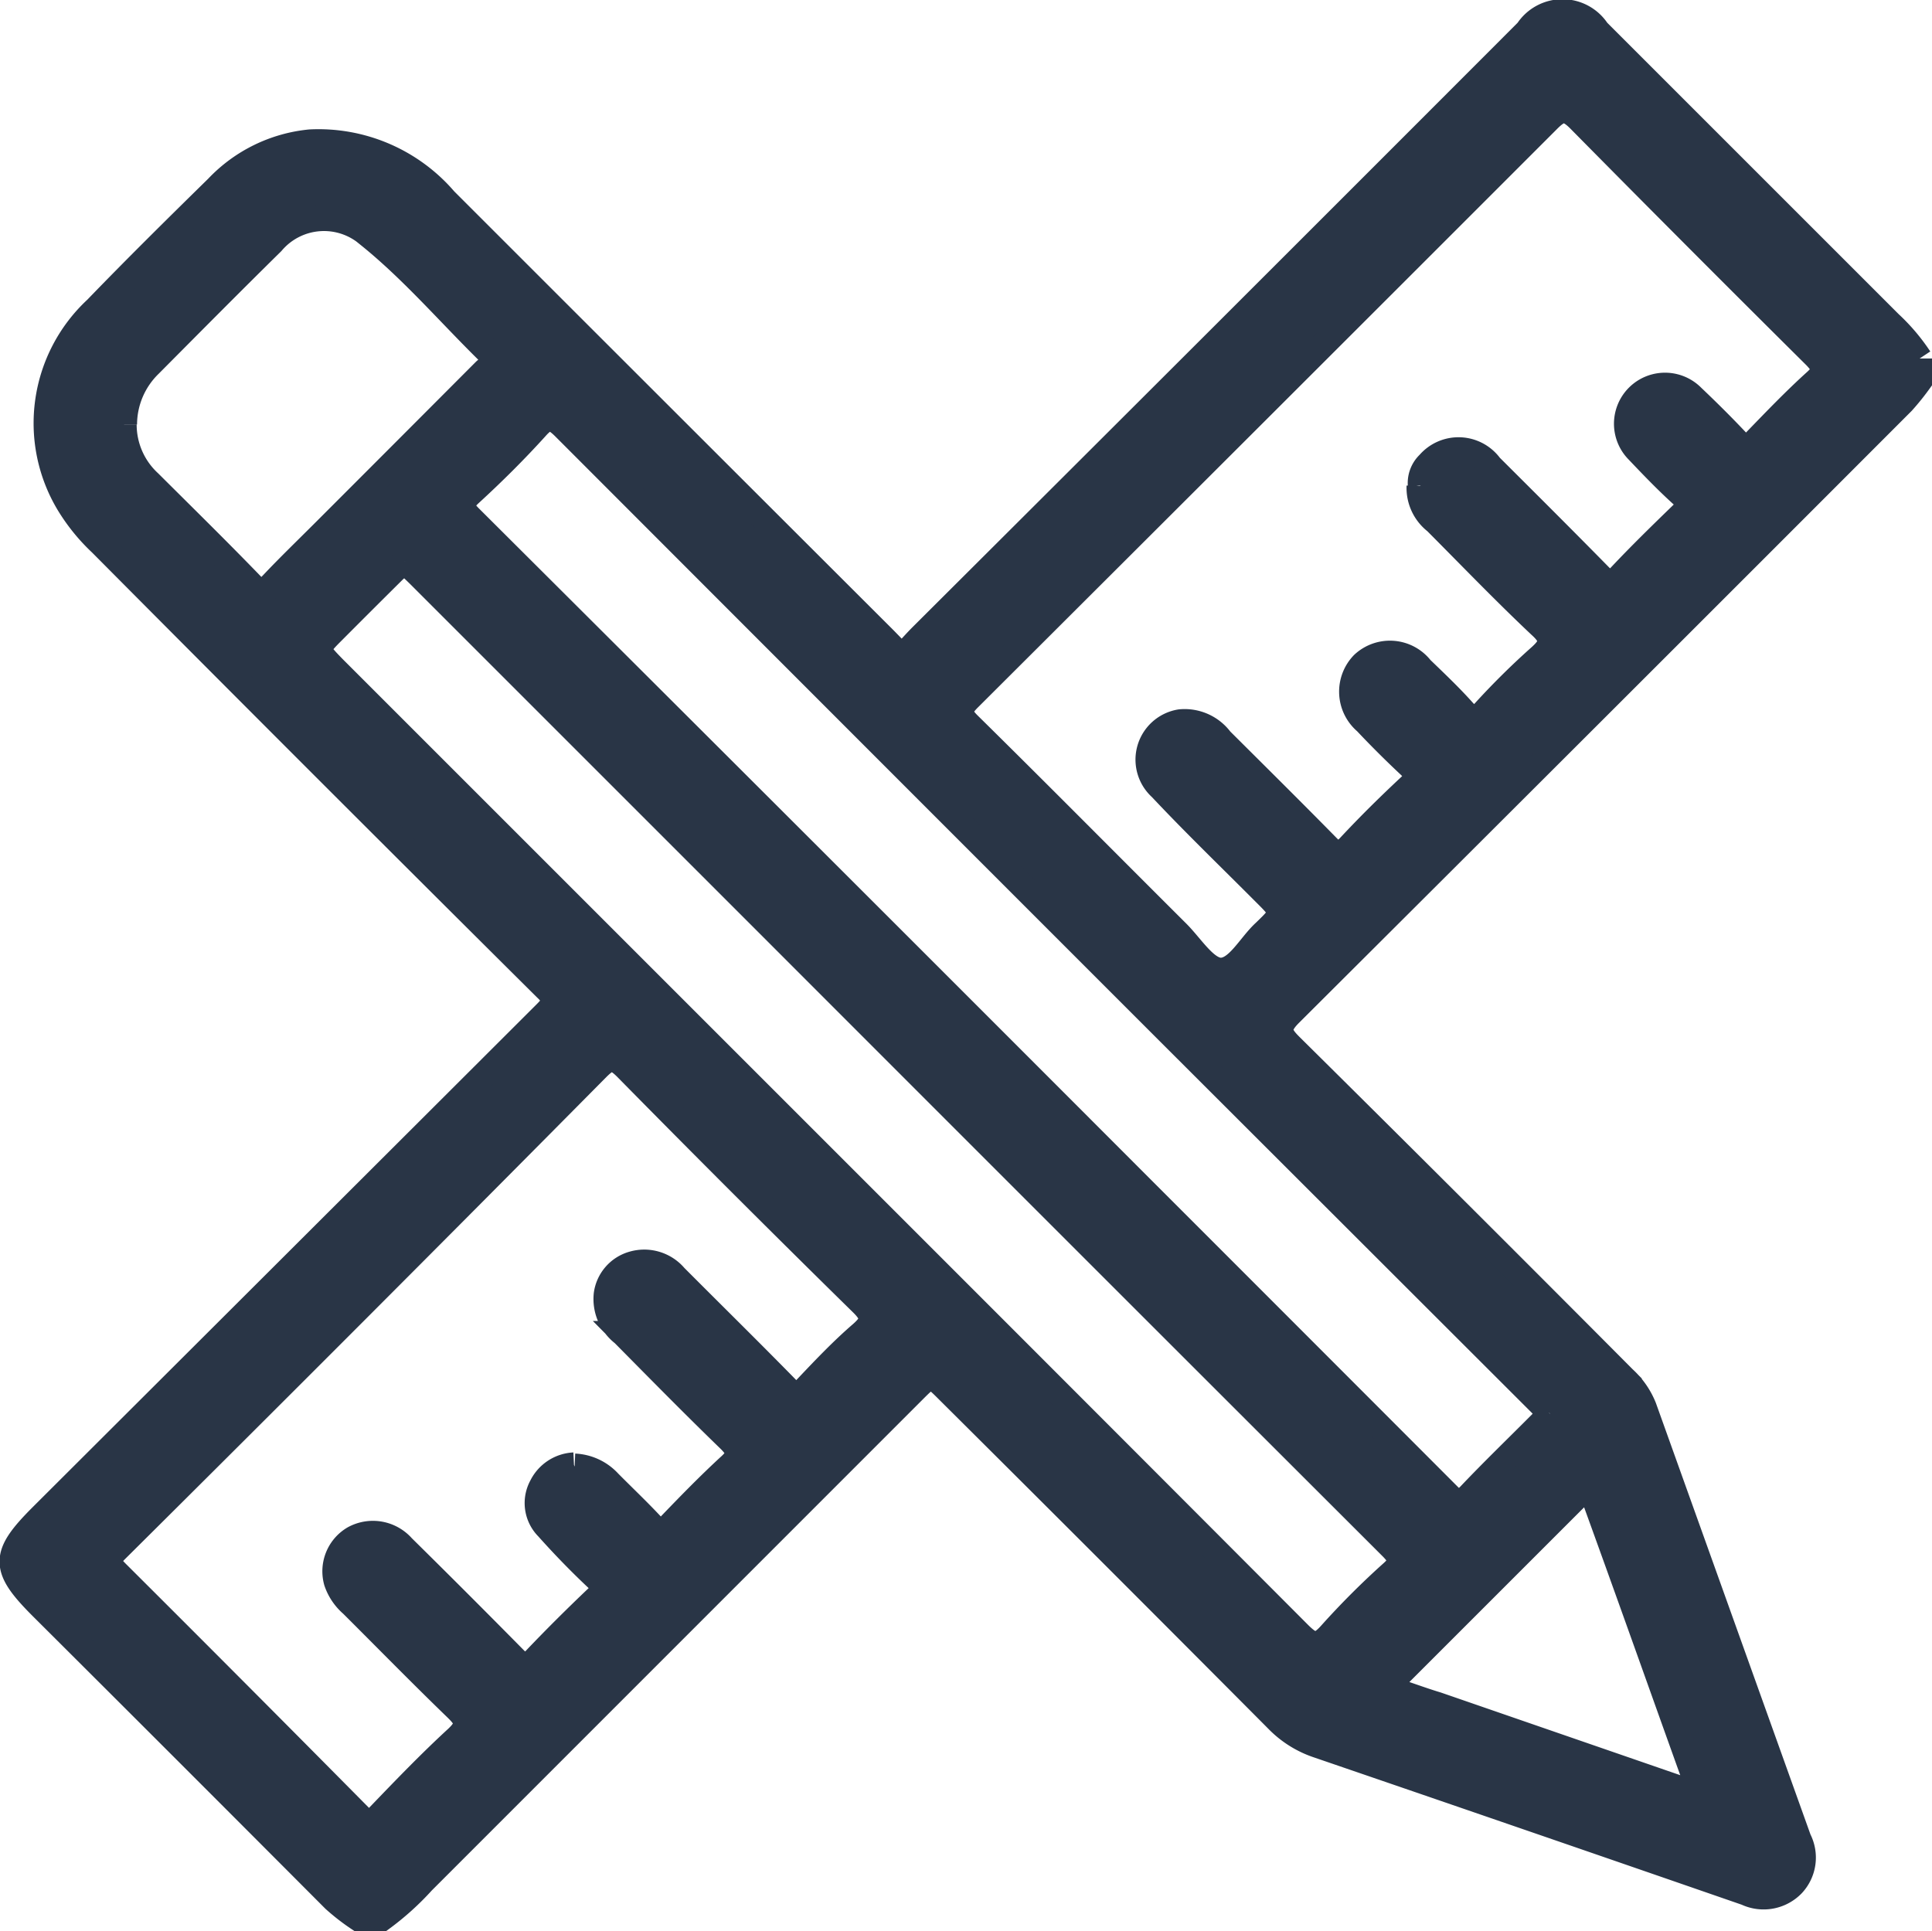 <svg xmlns="http://www.w3.org/2000/svg" width="15.197" height="15.193" viewBox="0 0 15.197 15.193">
  <path d="M15,2.725V2.9a1.946,1.946,0,0,1-.135.168q-2.405,2.408-4.816,4.811c-.112.111-.089.164.005.257q1.313,1.3,2.62,2.614a.619.619,0,0,1,.157.226q.609,1.7,1.218,3.4A.31.31,0,0,1,14,14.73a.317.317,0,0,1-.363.066q-1.686-.584-3.374-1.162a.8.8,0,0,1-.316-.2q-1.293-1.3-2.588-2.588c-.137-.137-.137-.137-.274,0L3.224,14.708A2.15,2.15,0,0,1,2.9,15H2.724a1.685,1.685,0,0,1-.195-.151q-1.147-1.151-2.3-2.3c-.311-.311-.309-.409,0-.718Q2.21,9.855,4.188,7.88c.075-.075.1-.112.006-.2q-1.755-1.744-3.5-3.5a1.49,1.49,0,0,1-.257-.318,1.228,1.228,0,0,1,.22-1.528c.312-.323.631-.638.952-.953a1.161,1.161,0,0,1,.731-.358A1.31,1.31,0,0,1,3.4,1.479Q5.121,3.2,6.838,4.914c.187.186.131.178.306,0Q9.531,2.535,11.915.148a.328.328,0,0,1,.55,0q1.149,1.149,2.3,2.3A1.52,1.52,0,0,1,15,2.725m-3.926,1a.211.211,0,0,1,.065-.173.308.308,0,0,1,.483.02c.287.286.574.572.858.861.06.061.1.076.163.006.157-.167.321-.327.486-.487.054-.053.075-.088.006-.15-.123-.111-.238-.231-.352-.351a.3.3,0,1,1,.428-.425c.12.114.238.231.352.352.054.057.089.054.142,0,.156-.161.312-.324.478-.474.087-.079.068-.12,0-.193q-.935-.928-1.861-1.866c-.1-.1-.152-.09-.247.006Q9.8,3.127,7.521,5.4c-.082.082-.082.125,0,.206.549.541,1.091,1.089,1.637,1.633.11.109.221.293.338.3.135.007.234-.194.349-.3.16-.154.158-.156,0-.313-.272-.273-.55-.541-.814-.822a.3.3,0,0,1,.152-.519.353.353,0,0,1,.319.141c.28.279.561.557.838.839.065.066.1.078.174,0,.153-.164.313-.322.477-.475.071-.066.056-.106-.005-.164q-.176-.165-.342-.341a.313.313,0,0,1-.023-.456.31.31,0,0,1,.457.036c.112.108.226.216.33.332.062.069.1.082.169.006a5.957,5.957,0,0,1,.437-.432c.1-.09.111-.146,0-.246-.28-.264-.548-.543-.82-.816a.336.336,0,0,1-.13-.28M4.42,11.44a.391.391,0,0,1,.271.127c.11.111.223.218.33.332.056.06.1.062.154,0,.152-.158.306-.316.467-.464.082-.075.079-.12,0-.2-.284-.275-.561-.557-.839-.838a.344.344,0,0,1-.133-.308.29.29,0,0,1,.209-.241.317.317,0,0,1,.331.1c.293.294.589.585.879.881.058.059.09.062.149,0,.141-.149.284-.3.437-.432.1-.088.106-.14.005-.239q-.935-.918-1.854-1.852c-.1-.1-.14-.084-.226,0Q2.711,10.214.812,12.1c-.082.081-.054.117.01.181q.954.951,1.9,1.907c.062.063.1.069.161,0,.2-.208.4-.416.611-.61.106-.1.083-.149-.006-.235-.277-.268-.547-.544-.82-.816a.411.411,0,0,1-.121-.179.3.3,0,0,1,.136-.34.311.311,0,0,1,.384.067q.443.437.88.88c.06.061.1.073.162.005.158-.166.321-.328.487-.486.06-.057.064-.091,0-.151-.135-.127-.264-.26-.389-.4a.274.274,0,0,1-.046-.326.3.3,0,0,1,.254-.166m7.671-.412c-.029-.03-.054-.059-.081-.085L9.091,8.023Q6.715,5.647,4.341,3.27c-.09-.09-.137-.1-.225,0-.164.181-.337.353-.517.518-.082.076-.078.112,0,.19Q6.268,6.638,8.932,9.306q1.18,1.18,2.359,2.361c.068.069.1.072.17,0,.181-.191.371-.374.557-.561.024-.024.046-.05.074-.08M3.085,4.322c-.034.028-.065.049-.092.076q-.234.232-.466.465c-.148.148-.148.148,0,.3L7.2,9.836q1.459,1.459,2.916,2.92c.1.1.151.116.25.005a6.308,6.308,0,0,1,.486-.486c.086-.078.071-.117,0-.192Q8.4,9.634,5.948,7.18L3.206,4.438c-.038-.038-.077-.074-.121-.116M.875,3.246a.619.619,0,0,0,.2.455c.269.268.541.535.805.808.069.072.1.053.159-.007.134-.142.274-.277.412-.415q.631-.631,1.261-1.263c.035-.035.116-.067.043-.138-.317-.31-.606-.65-.952-.929a.535.535,0,0,0-.763.055c-.323.318-.642.64-.962.962a.658.658,0,0,0-.2.471M13.284,14.038c-.051-.14-.09-.248-.129-.357-.236-.659-.47-1.318-.709-1.976-.013-.036,0-.165-.108-.061l-1.46,1.46c-.054.054-.051.087.025.111.1.033.2.07.3.1l2.079.718" transform="translate(0.1 0.095)" fill="#293546" stroke="#293546" stroke-width="0.2"/>
</svg>
